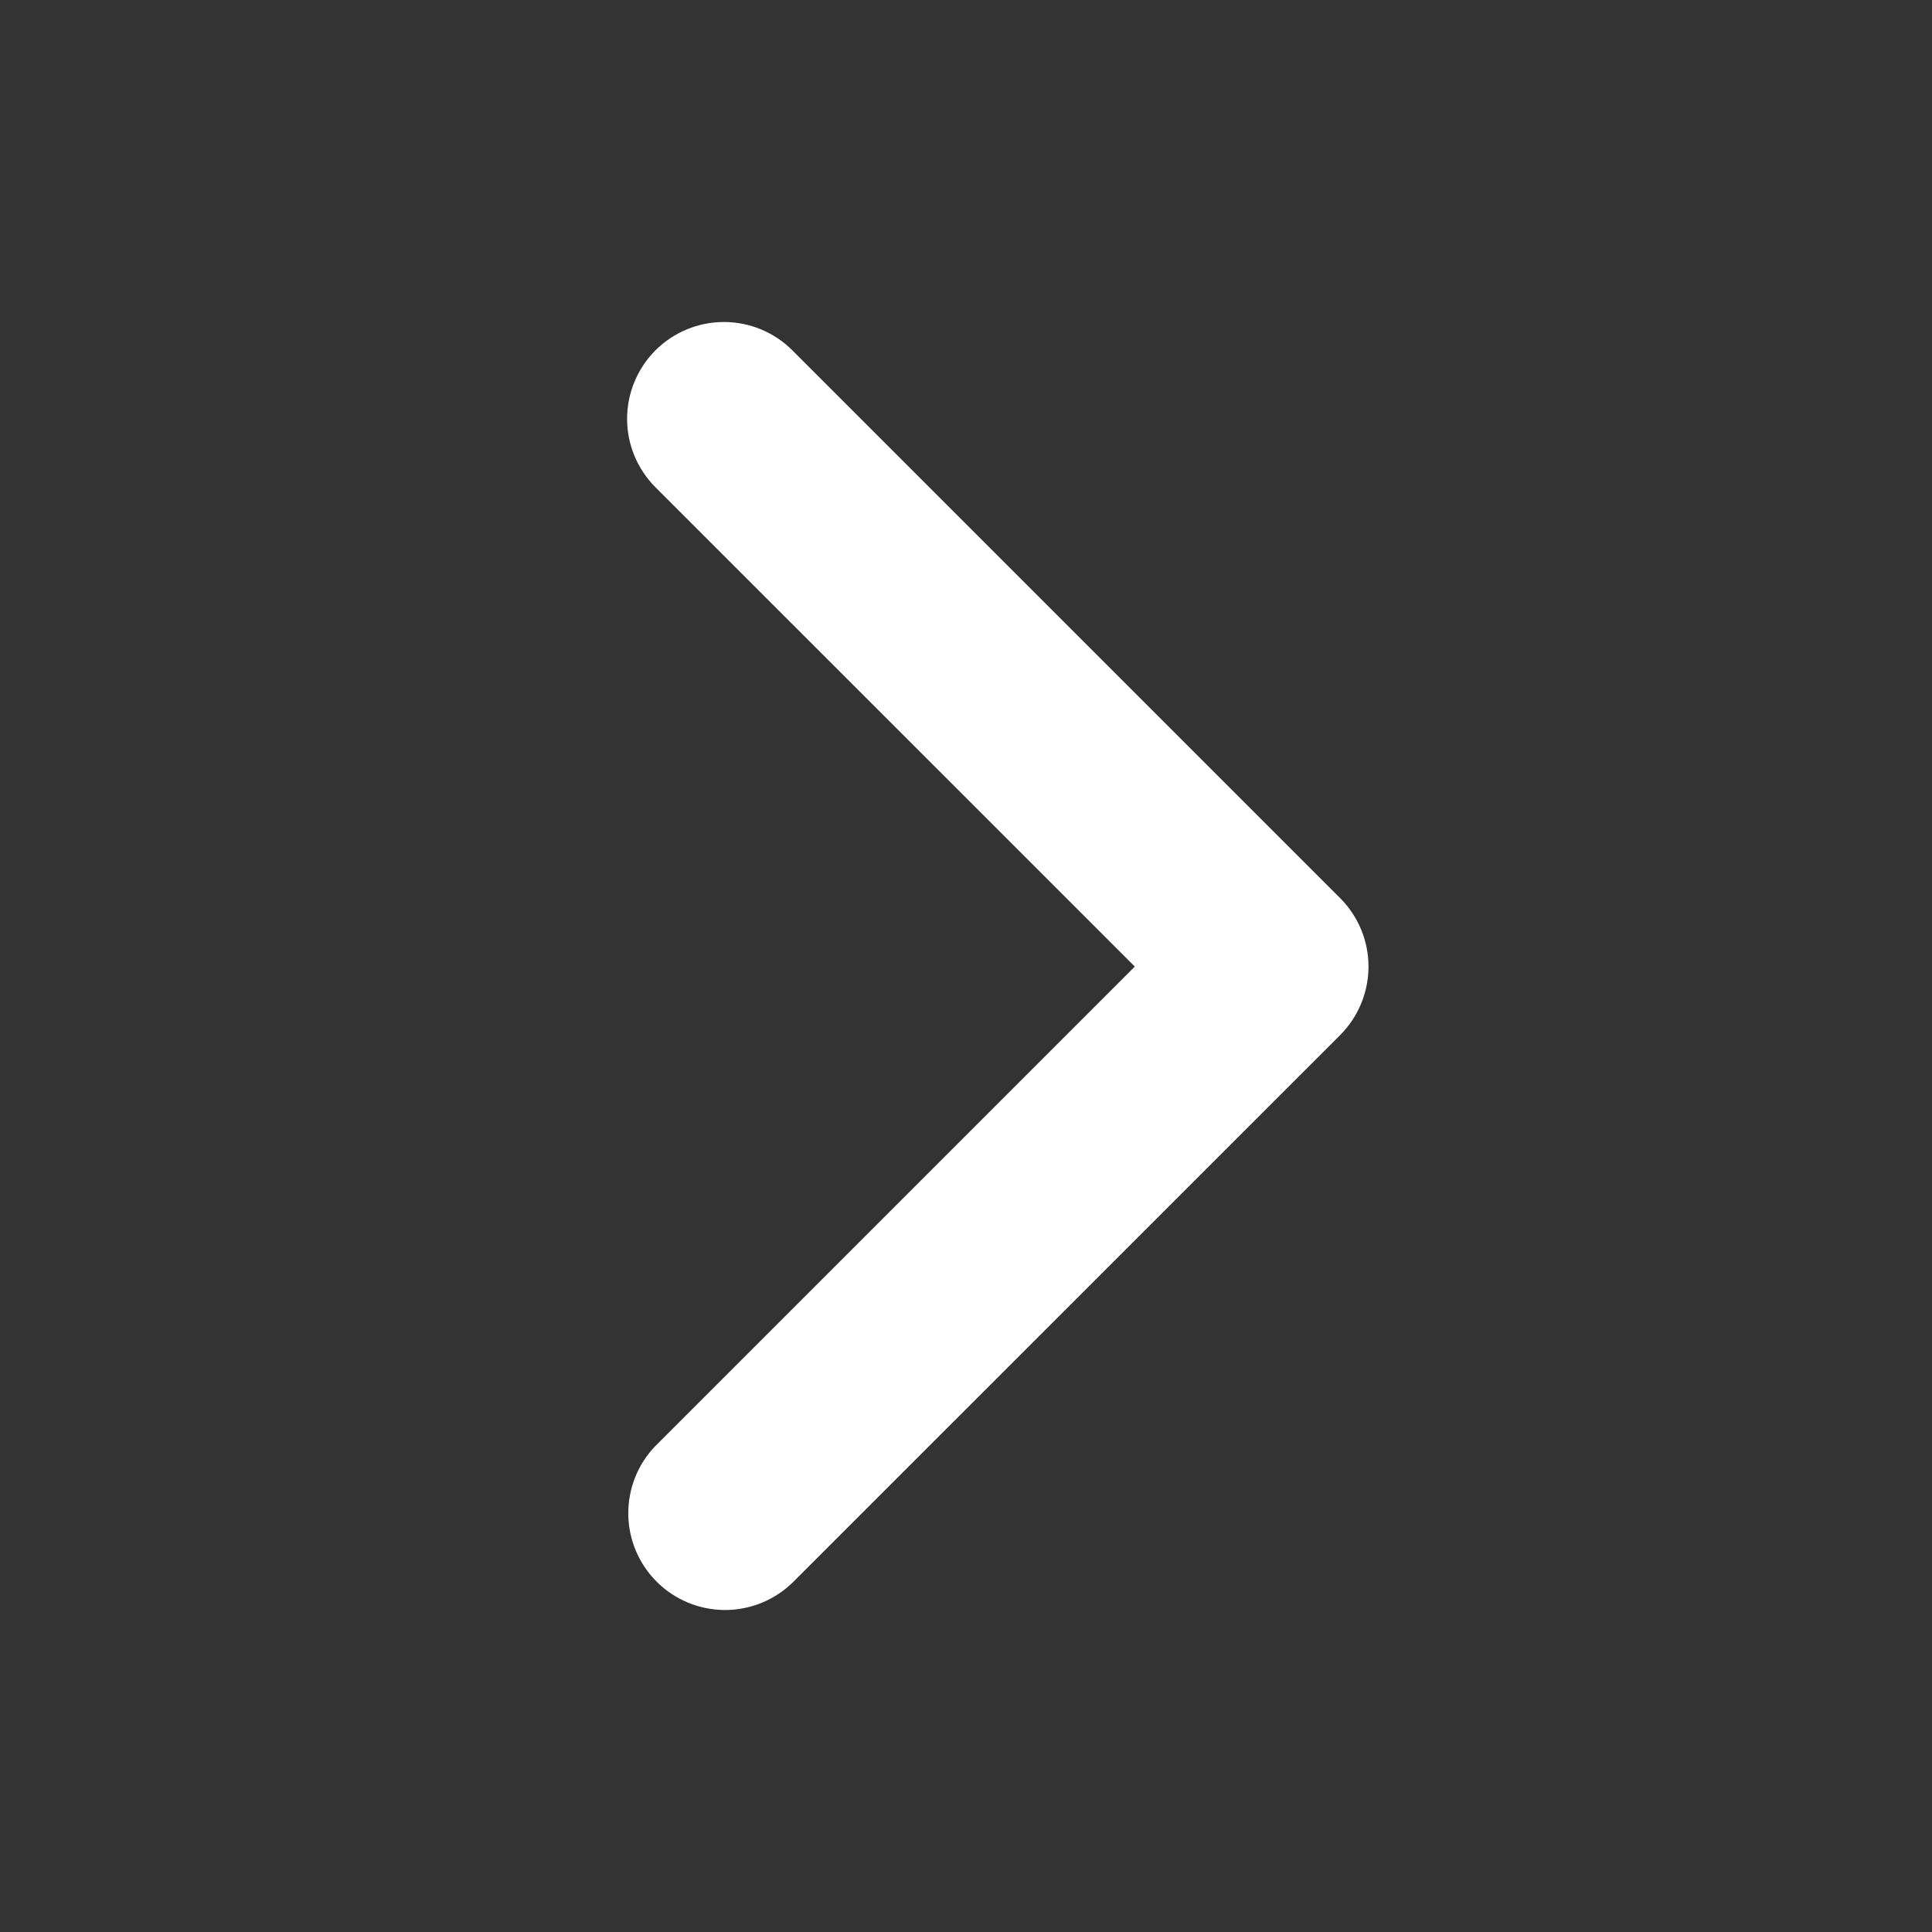 <svg width="24" height="24" viewBox="0 0 24 24" fill="none" xmlns="http://www.w3.org/2000/svg">
<rect x="0" y="0" width="24" height="24" fill="#333333" stroke="none"/>
<path d="M8.142 4.352C7.917 4.578 7.79 4.884 7.79 5.203C7.79 5.522 7.917 5.827 8.142 6.053L14.097 12.007L8.142 17.962C7.923 18.188 7.802 18.492 7.805 18.808C7.807 19.123 7.934 19.425 8.157 19.648C8.38 19.871 8.682 19.997 8.997 20C9.312 20.003 9.616 19.881 9.843 19.662L16.648 12.858C16.873 12.632 17 12.326 17 12.007C17 11.688 16.873 11.382 16.648 11.157L9.843 4.352C9.618 4.127 9.312 4 8.993 4C8.674 4 8.368 4.127 8.142 4.352Z" fill="white"/>
</svg>
